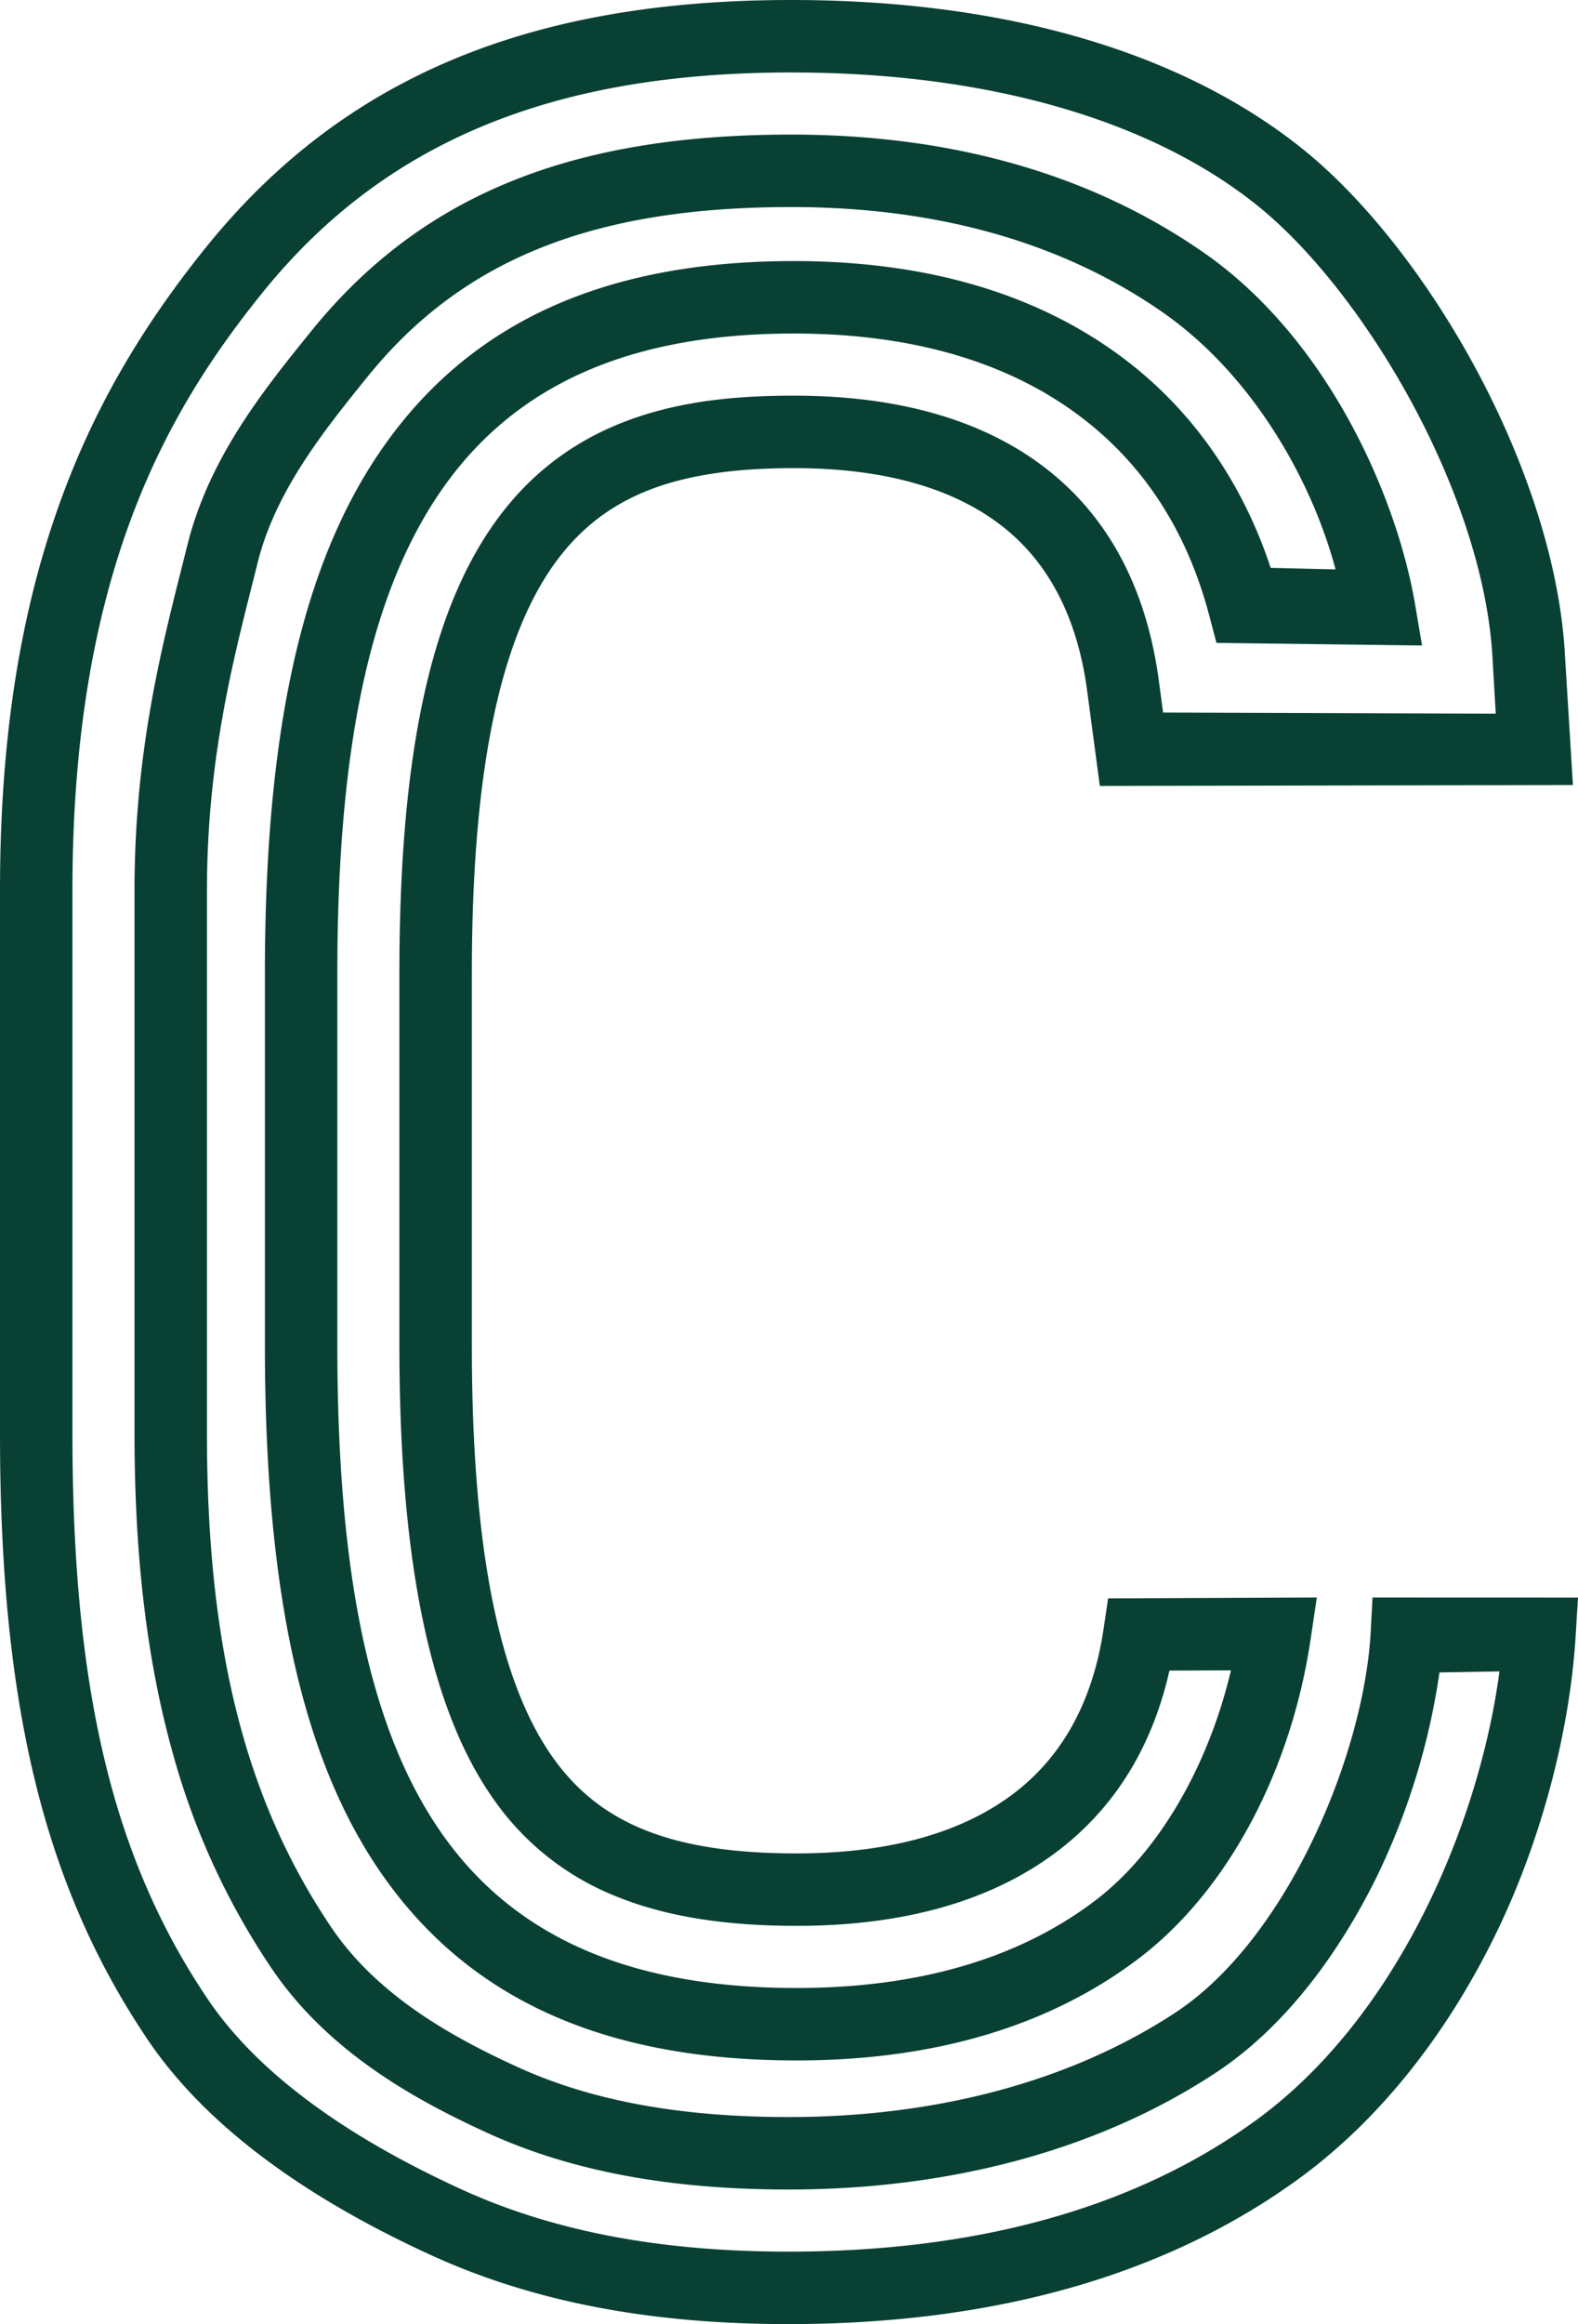 <svg xmlns="http://www.w3.org/2000/svg" width="529.069" height="778.826" viewBox="0 0 529.069 778.826">
  <path id="Path_218" data-name="Path 218" d="M264.358,778.826c-46.65,0-85.853-7.563-119.849-23.122-44.525-20.38-76.523-44.73-95.1-72.374C14.778,631.95,0,571.284,0,480.493V298.333c0-49.653,6.482-91.9,19.816-129.159C30.937,138.1,46.707,110.525,69.445,82.4,115.06,26.179,177.277,0,265.26,0,336.787,0,396.1,17.278,436.8,49.968c20.828,16.732,42.163,43.9,58.531,74.553,17.426,32.627,27.854,66.4,29.366,95.1l2.669,43.454-158.618.3L364.5,231.5c-3.243-24.316-12.778-42.84-28.341-55.056-16.542-12.986-40.092-19.57-69.993-19.57-38.721,0-62.138,8.8-78.3,29.421C167.9,211.756,158.2,257.53,158.2,326.23v124.6c0,66.877,8.8,111.935,26.9,137.751,15.975,22.787,40.49,32.51,81.97,32.51,30.856,0,55.4-6.8,72.962-20.2,16.311-12.45,26.391-30.936,29.959-54.945l1.533-10.313,69.975-.3-2.079,13.988c-6.615,44.493-28.031,84.389-57.29,106.722-29.928,22.844-68.64,34.427-115.06,34.427-64.11,0-109.507-20.3-138.784-62.066C101.357,590,88.816,533.572,88.816,450.827V326.23c0-81.755,12.613-137.825,39.692-176.452,29.385-41.916,74.413-62.291,137.657-62.291,45.815,0,83.778,11.566,112.837,34.378,21.71,17.042,37.835,40.556,47.022,68.425l21.756.521c-7.724-29.137-27.423-64.935-58.092-86.242-33.6-23.345-75.464-35.183-124.426-35.183-66.328,0-110.09,17.483-141.9,56.688-14.516,17.953-30.984,38.322-37,62.566q-.968,3.9-2,7.979c-6.671,26.435-14.975,59.334-14.975,101.716v182.16c0,71.586,12.831,122.55,41.6,165.243,15.763,23.451,41.626,37.369,62.4,46.875,24.742,11.325,54.5,16.829,90.973,16.829,50.021,0,94.892-12.112,129.759-35.029,37.124-24.4,62.85-85.582,65.394-126.667l.667-12.409,68.892.023-.812,13.118c-1.935,31.238-11.2,67.227-26.075,98.188-16.9,35.167-40.038,64.068-66.912,83.58-44.4,32.236-101.9,48.581-170.912,48.581m.9-754.541c-80.09,0-136.315,23.324-176.944,73.4C56.66,136.841,24.285,191.313,24.285,298.333v182.16c0,85.59,13.538,142.2,45.268,189.277,16.053,23.886,44.67,45.363,85.063,63.851,30.758,14.077,66.654,20.92,109.743,20.92,63.775,0,116.478-14.786,156.644-43.948,48.165-34.968,75.146-100.609,81.732-150.491l-20.108.347A234.031,234.031,0,0,1,461.5,629.118c-10.06,20.329-27.6,48.211-54.042,65.587-38.841,25.528-88.323,39.021-143.1,39.021-40.035,0-73.1-6.225-101.08-19.033-23.671-10.834-53.3-26.921-72.437-55.4a244.044,244.044,0,0,1-32.89-71.7C49.3,556.738,45.1,521.706,45.1,480.493V298.333c0-45.4,8.713-79.92,15.713-107.658q1.019-4.035,1.979-7.887c7.315-29.473,25.582-52.067,41.7-72,18.665-23.006,40.6-39.382,67.055-50.08C197.524,50.206,228.178,45.1,265.26,45.1c54.01,0,100.535,13.3,138.283,39.523,41.753,29.009,64.839,81.983,70.948,118.168l2.282,13.519-68.913-.875-2.508-9.473c-7.214-27.254-21.125-49.123-41.346-65-24.678-19.372-57.6-29.195-97.842-29.195-54.743,0-93.267,16.993-117.771,51.948C124.314,198.064,113.1,249.7,113.1,326.23v124.6c0,77.516,11.143,129.513,35.067,163.64,24.4,34.8,63.29,51.721,118.9,51.721,40.973,0,74.727-9.907,100.326-29.447,21-16.025,37.705-44.731,45.317-77l-20.622.087c-5.777,25.572-18.3,45.847-37.324,60.365-21.888,16.707-51.394,25.177-87.7,25.177-24.47,0-44.323-3.263-60.7-9.976a90.968,90.968,0,0,1-41.158-32.878c-21.059-30.04-31.3-79.658-31.3-151.692V326.23c0-75.373,11.068-124.6,34.832-154.918,26.9-34.323,66.193-38.724,97.416-38.724,35.472,0,64.066,8.328,84.988,24.752,20.719,16.264,33.309,40.134,37.417,70.949l1.4,10.49,111.53.379-1.049-18.2C497.56,165.57,457.342,97.618,421.591,68.9c-17.974-14.438-40.608-25.609-67.274-33.2-26.6-7.573-56.562-11.414-89.056-11.414" fill="#094034"/>
</svg>
